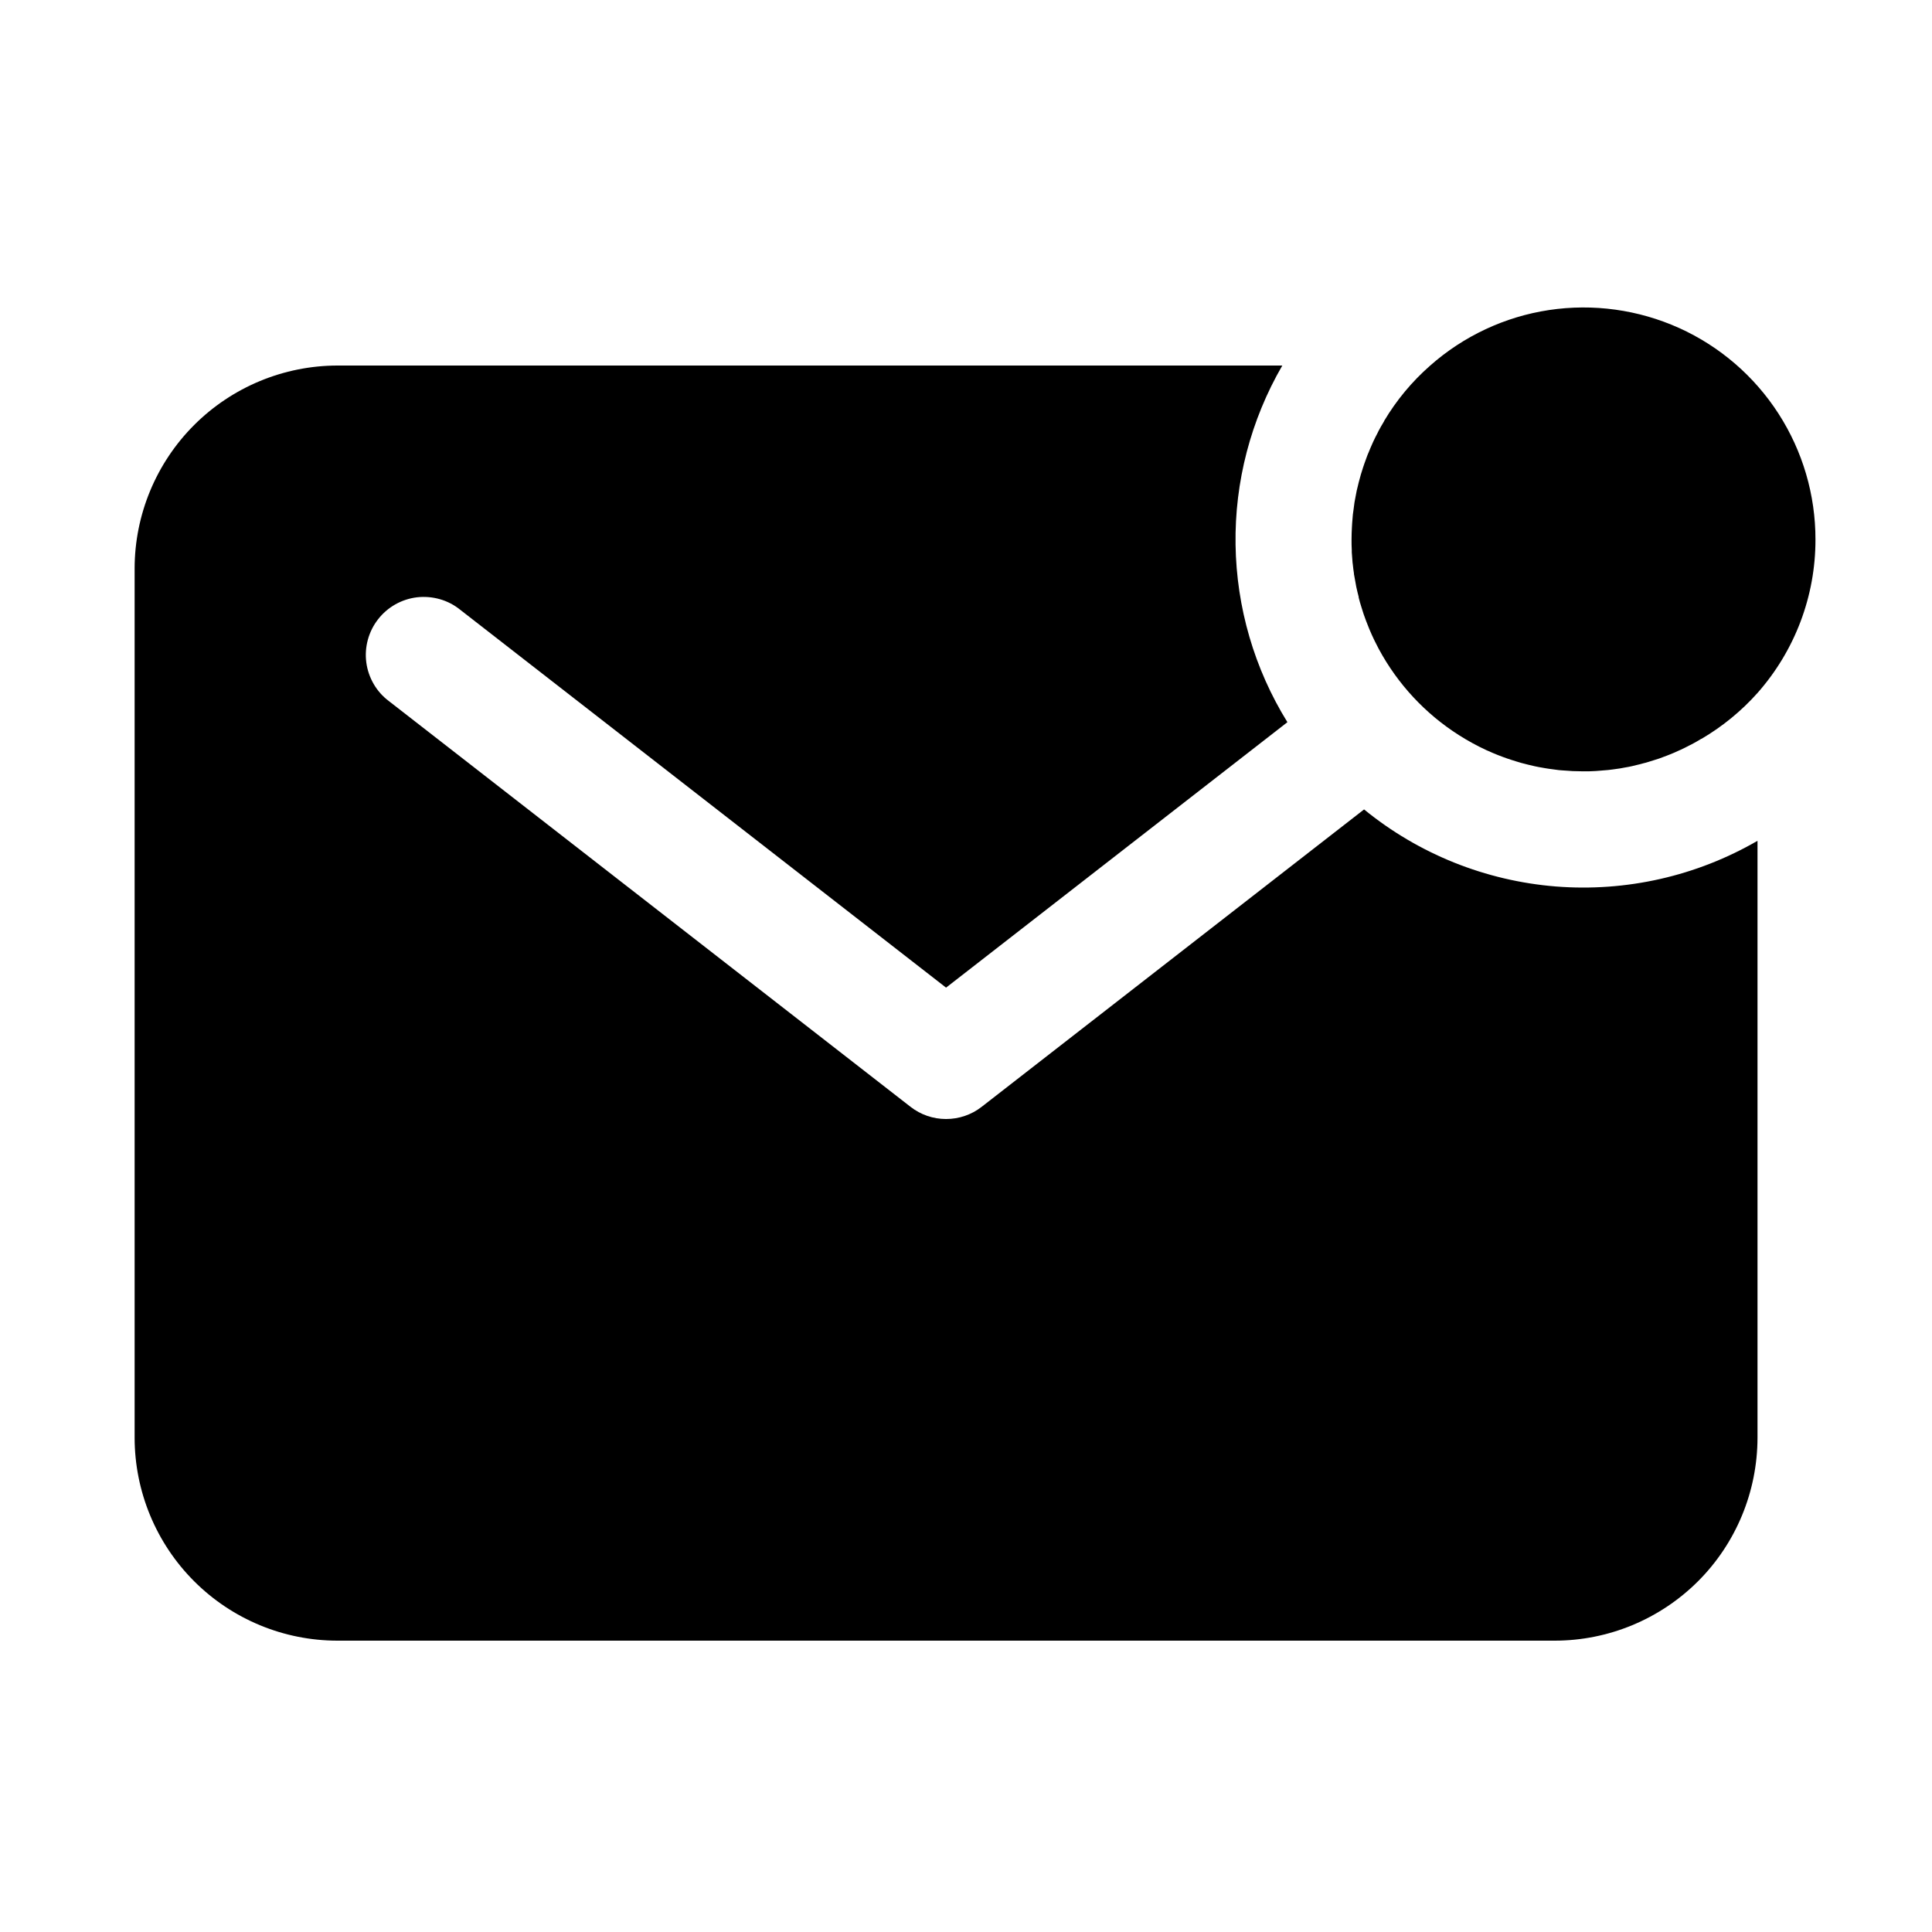 <svg width="25" height="25" viewBox="0 0 25 25" fill="none" xmlns="http://www.w3.org/2000/svg">
<path d="M23.492 6.983C23.493 6.405 23.327 5.839 23.014 5.353C22.701 4.867 22.254 4.482 21.727 4.244C21.2 4.007 20.616 3.926 20.044 4.012C19.473 4.098 18.939 4.348 18.506 4.731C18.271 4.937 18.07 5.179 17.91 5.448V5.451C17.884 5.493 17.86 5.536 17.837 5.579L17.826 5.602C17.806 5.639 17.788 5.676 17.77 5.714C17.764 5.726 17.759 5.738 17.754 5.75C17.739 5.784 17.724 5.818 17.71 5.854C17.703 5.868 17.698 5.883 17.692 5.897C17.68 5.93 17.667 5.963 17.656 5.996L17.639 6.046C17.628 6.078 17.619 6.11 17.609 6.142C17.604 6.161 17.599 6.178 17.594 6.197C17.585 6.228 17.577 6.26 17.57 6.291C17.565 6.31 17.561 6.329 17.556 6.348C17.55 6.38 17.544 6.412 17.538 6.442C17.534 6.462 17.53 6.481 17.527 6.501C17.522 6.534 17.518 6.567 17.514 6.6C17.511 6.62 17.509 6.639 17.506 6.658C17.502 6.695 17.5 6.731 17.497 6.767C17.497 6.784 17.494 6.801 17.494 6.818C17.491 6.871 17.489 6.925 17.489 6.979C17.489 7.026 17.489 7.073 17.492 7.117V7.147C17.495 7.191 17.498 7.235 17.502 7.279L17.505 7.302C17.509 7.341 17.514 7.381 17.52 7.42C17.52 7.428 17.52 7.436 17.523 7.444C17.53 7.487 17.538 7.529 17.546 7.571C17.546 7.581 17.551 7.591 17.552 7.602C17.561 7.642 17.57 7.682 17.581 7.722V7.731C17.591 7.773 17.603 7.813 17.616 7.854L17.626 7.886C17.638 7.926 17.651 7.965 17.666 8.004C17.668 8.012 17.672 8.021 17.675 8.029C17.688 8.062 17.701 8.096 17.714 8.128C17.718 8.138 17.722 8.148 17.726 8.157C17.742 8.194 17.758 8.231 17.776 8.268L17.791 8.299C17.808 8.332 17.824 8.365 17.841 8.397C18.086 8.852 18.443 9.236 18.879 9.513C18.994 9.586 19.113 9.651 19.236 9.708L19.255 9.716C19.338 9.754 19.422 9.787 19.509 9.817L19.554 9.832L19.624 9.854C19.645 9.861 19.666 9.867 19.688 9.873L19.778 9.896L19.859 9.915L19.913 9.926L19.998 9.941L20.043 9.948C20.085 9.954 20.127 9.96 20.17 9.965L20.206 9.968C20.24 9.971 20.275 9.973 20.31 9.975L20.35 9.978C20.397 9.978 20.441 9.981 20.487 9.981C20.541 9.981 20.595 9.981 20.648 9.977L20.699 9.973C20.735 9.97 20.771 9.968 20.808 9.964L20.866 9.957C20.899 9.952 20.932 9.948 20.965 9.943L21.024 9.932C21.056 9.927 21.088 9.921 21.118 9.914L21.175 9.9C21.207 9.893 21.239 9.885 21.269 9.876C21.288 9.872 21.305 9.867 21.324 9.861C21.356 9.852 21.388 9.842 21.42 9.831L21.47 9.815C21.503 9.803 21.536 9.791 21.569 9.778L21.612 9.761C21.648 9.747 21.682 9.732 21.716 9.716L21.752 9.7C21.79 9.682 21.827 9.664 21.864 9.644L21.887 9.633C21.93 9.61 21.973 9.586 22.015 9.56H22.018C22.289 9.401 22.533 9.201 22.742 8.967C23.226 8.419 23.493 7.714 23.492 6.983Z" fill="black"/>
<path d="M17.651 10.474L12.703 14.322C12.571 14.425 12.409 14.48 12.242 14.48C12.075 14.48 11.914 14.425 11.782 14.322L5.032 9.072C4.953 9.013 4.886 8.938 4.836 8.852C4.786 8.766 4.753 8.671 4.74 8.572C4.727 8.474 4.734 8.374 4.76 8.278C4.786 8.182 4.831 8.092 4.892 8.014C4.953 7.935 5.029 7.87 5.115 7.821C5.202 7.772 5.297 7.741 5.396 7.729C5.495 7.718 5.595 7.726 5.69 7.753C5.786 7.78 5.875 7.826 5.952 7.888L12.242 12.78L16.659 9.345C16.231 8.654 16 7.86 15.988 7.047C15.976 6.234 16.185 5.434 16.593 4.73H4.367C3.671 4.731 3.004 5.008 2.512 5.5C2.02 5.992 1.743 6.66 1.742 7.355V18.605C1.743 19.301 2.02 19.969 2.512 20.461C3.004 20.953 3.671 21.23 4.367 21.23H20.117C20.813 21.23 21.48 20.953 21.973 20.461C22.465 19.969 22.741 19.301 22.742 18.605V10.88C21.953 11.337 21.043 11.543 20.133 11.471C19.224 11.398 18.358 11.051 17.651 10.474Z" fill="black"/>
</svg>
